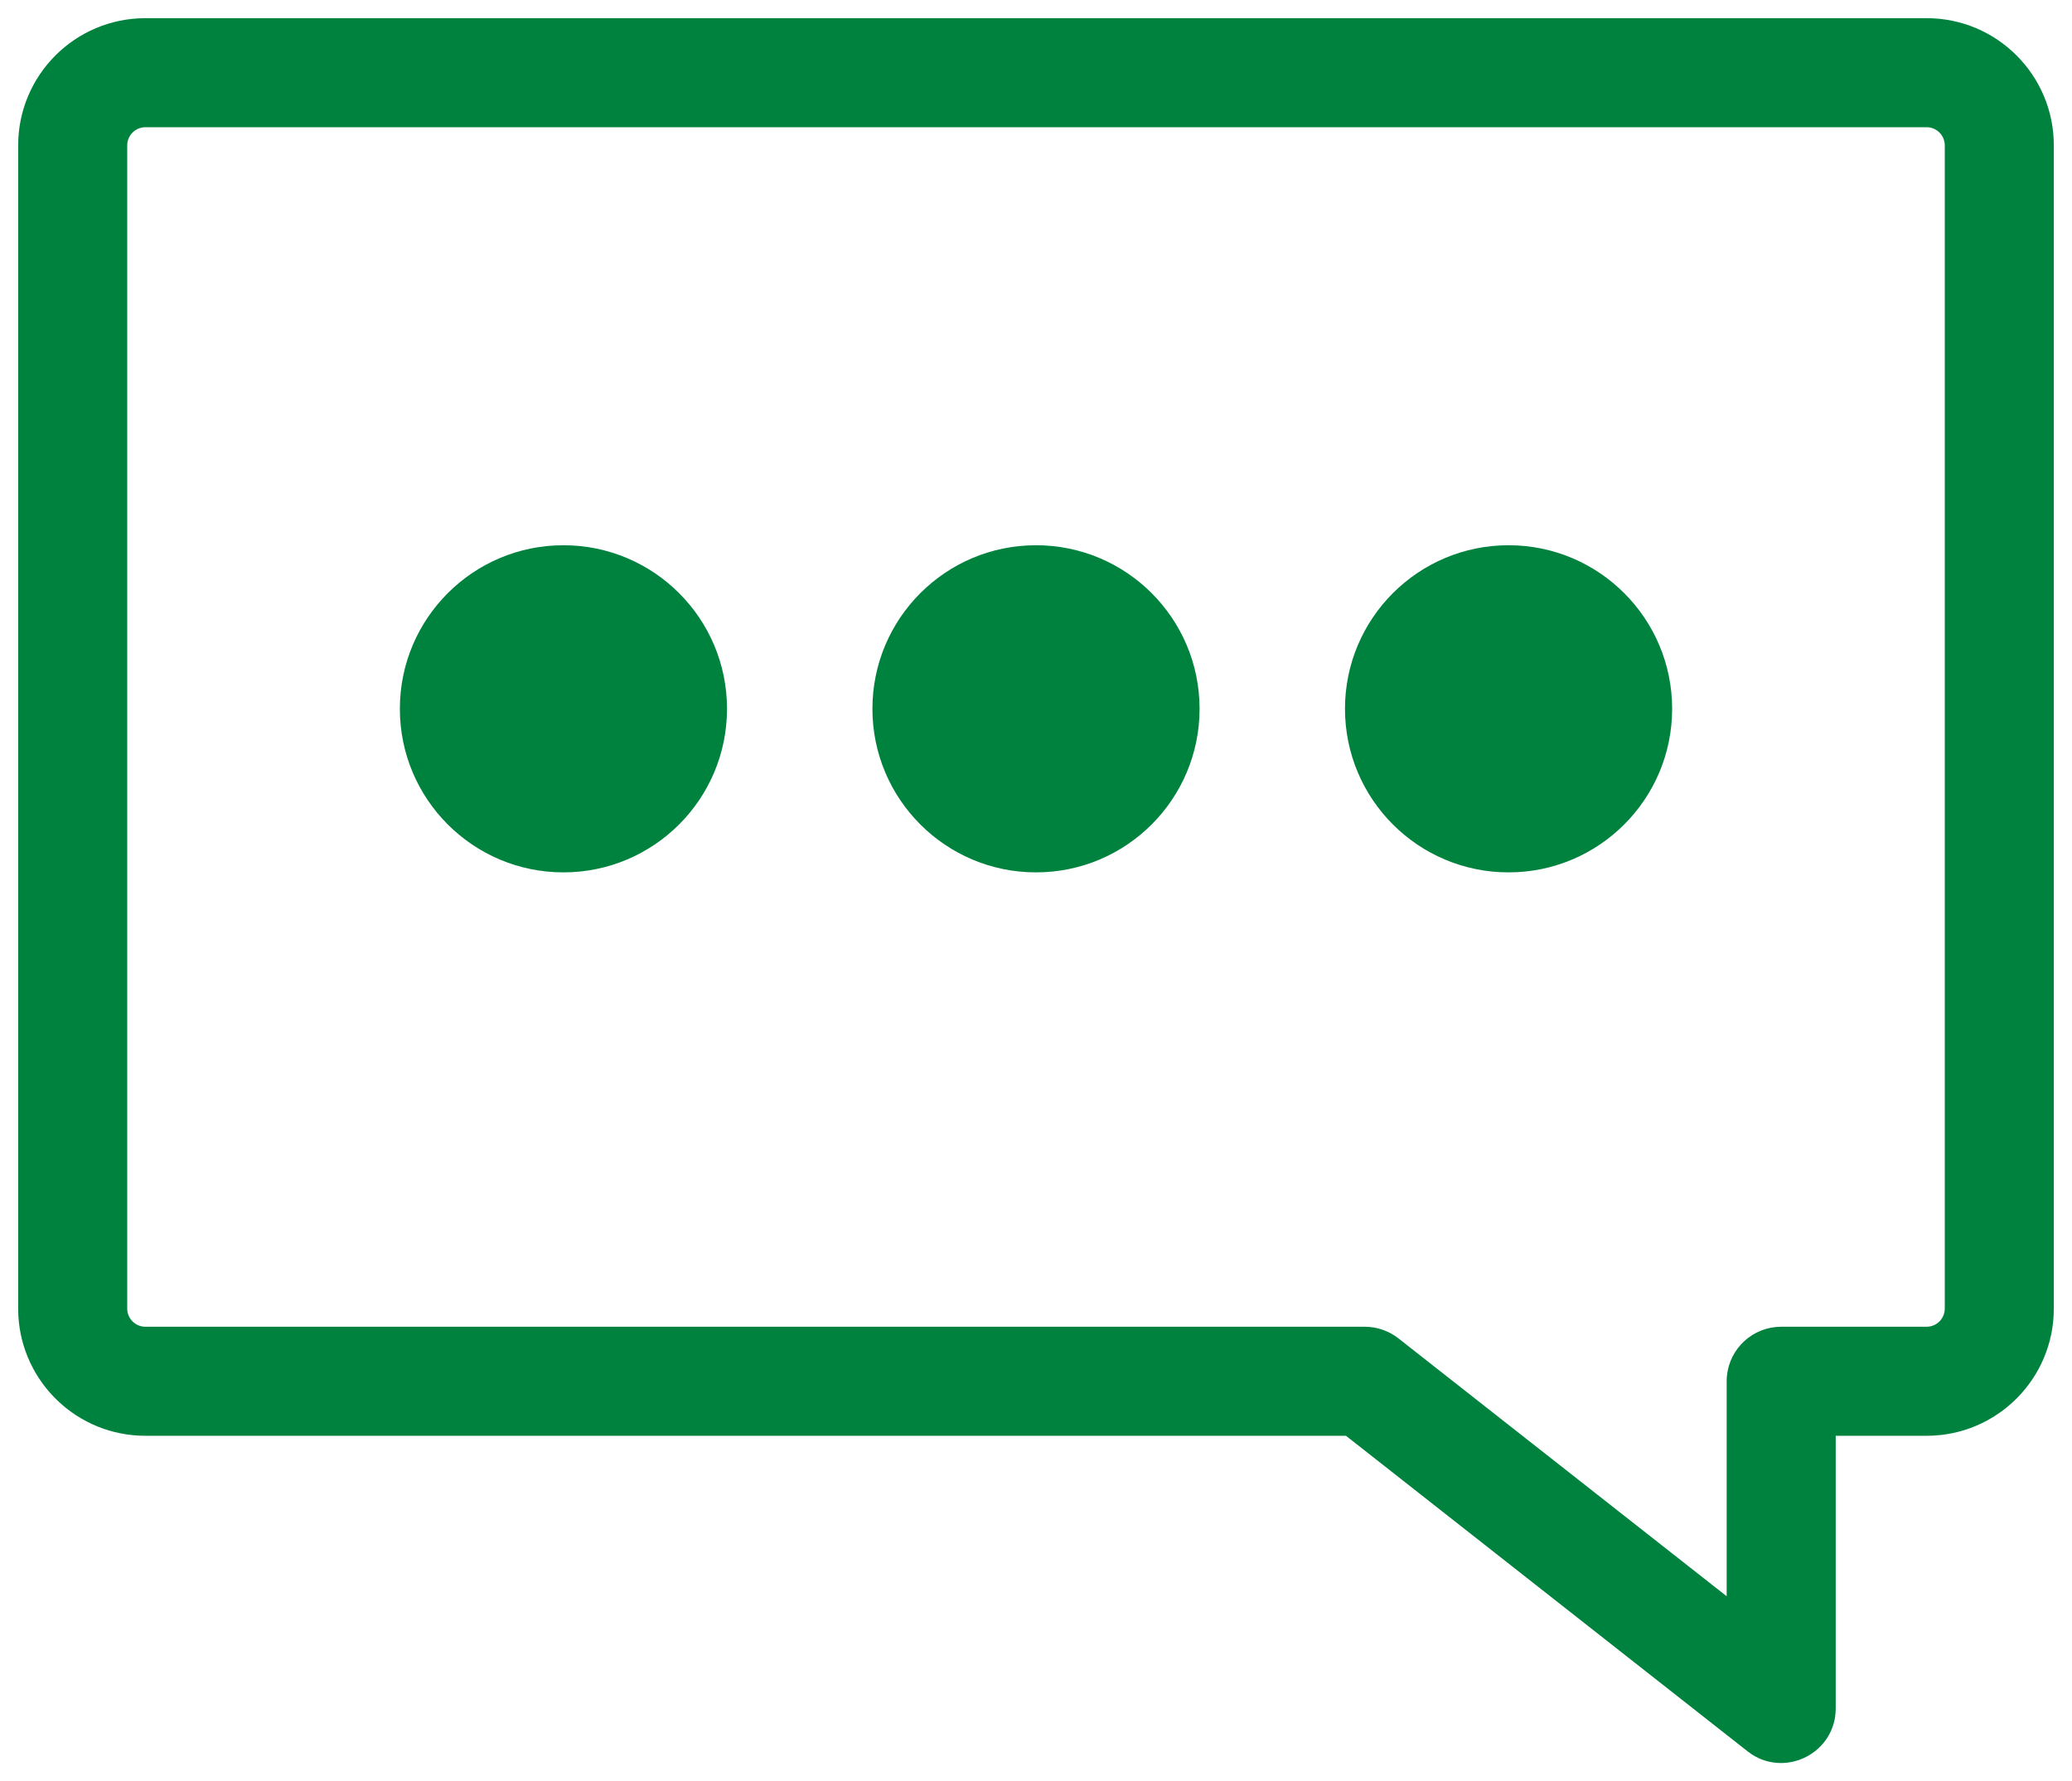 <?xml version="1.0" encoding="UTF-8"?>
<svg width="57px" height="49px" viewBox="0 0 57 49" version="1.1" xmlns="http://www.w3.org/2000/svg" xmlns:xlink="http://www.w3.org/1999/xlink">
    <title>Combined Shape</title>
    <g id="Symbols" stroke="none" stroke-width="1" fill="none" fill-rule="evenodd">
        <g id="icons/chat" transform="translate(-4, -9)" fill="#00823F">
            <path d="M57,9.5 C58.933,9.5 60.5,11.067 60.5,13 L60.5,13 L60.5,45 C60.5,46.933 58.933,48.5 57,48.5 L57,48.5 L54.5,48.5 L54.5,56 C54.5,57.207 53.159,57.902 52.18,57.257 L52.18,57.257 L52.073,57.179 L41.027,48.5 L8,48.5 C6.131,48.5 4.605,47.036 4.505,45.192 L4.505,45.192 L4.5,45 L4.5,13 C4.5,11.067 6.067,9.5 8,9.5 L8,9.5 Z M57,12.5 L8,12.5 C7.724,12.5 7.5,12.724 7.5,13 L7.5,13 L7.5,45 C7.5,45.276 7.724,45.5 8,45.5 L8,45.5 L41.545,45.5 C41.881,45.5 42.207,45.613 42.472,45.821 L42.472,45.821 L51.5,52.914 L51.5,47 C51.5,46.22 52.095,45.58 52.856,45.507 L52.856,45.507 L53,45.5 L57,45.5 C57.276,45.5 57.5,45.276 57.5,45 L57.5,45 L57.5,13 C57.5,12.724 57.276,12.5 57,12.5 L57,12.5 Z M19.5,24 C21.985,24 24,26.015 24,28.5 C24,30.985 21.985,33 19.5,33 C17.015,33 15,30.985 15,28.5 C15,26.015 17.015,24 19.5,24 Z M32.5,24 C34.985,24 37,26.015 37,28.5 C37,30.985 34.985,33 32.5,33 C30.015,33 28,30.985 28,28.5 C28,26.015 30.015,24 32.5,24 Z M45.5,24 C47.985,24 50,26.015 50,28.5 C50,30.985 47.985,33 45.5,33 C43.015,33 41,30.985 41,28.5 C41,26.015 43.015,24 45.5,24 Z" id="Combined-Shape"></path>
        </g>
    </g>
</svg>